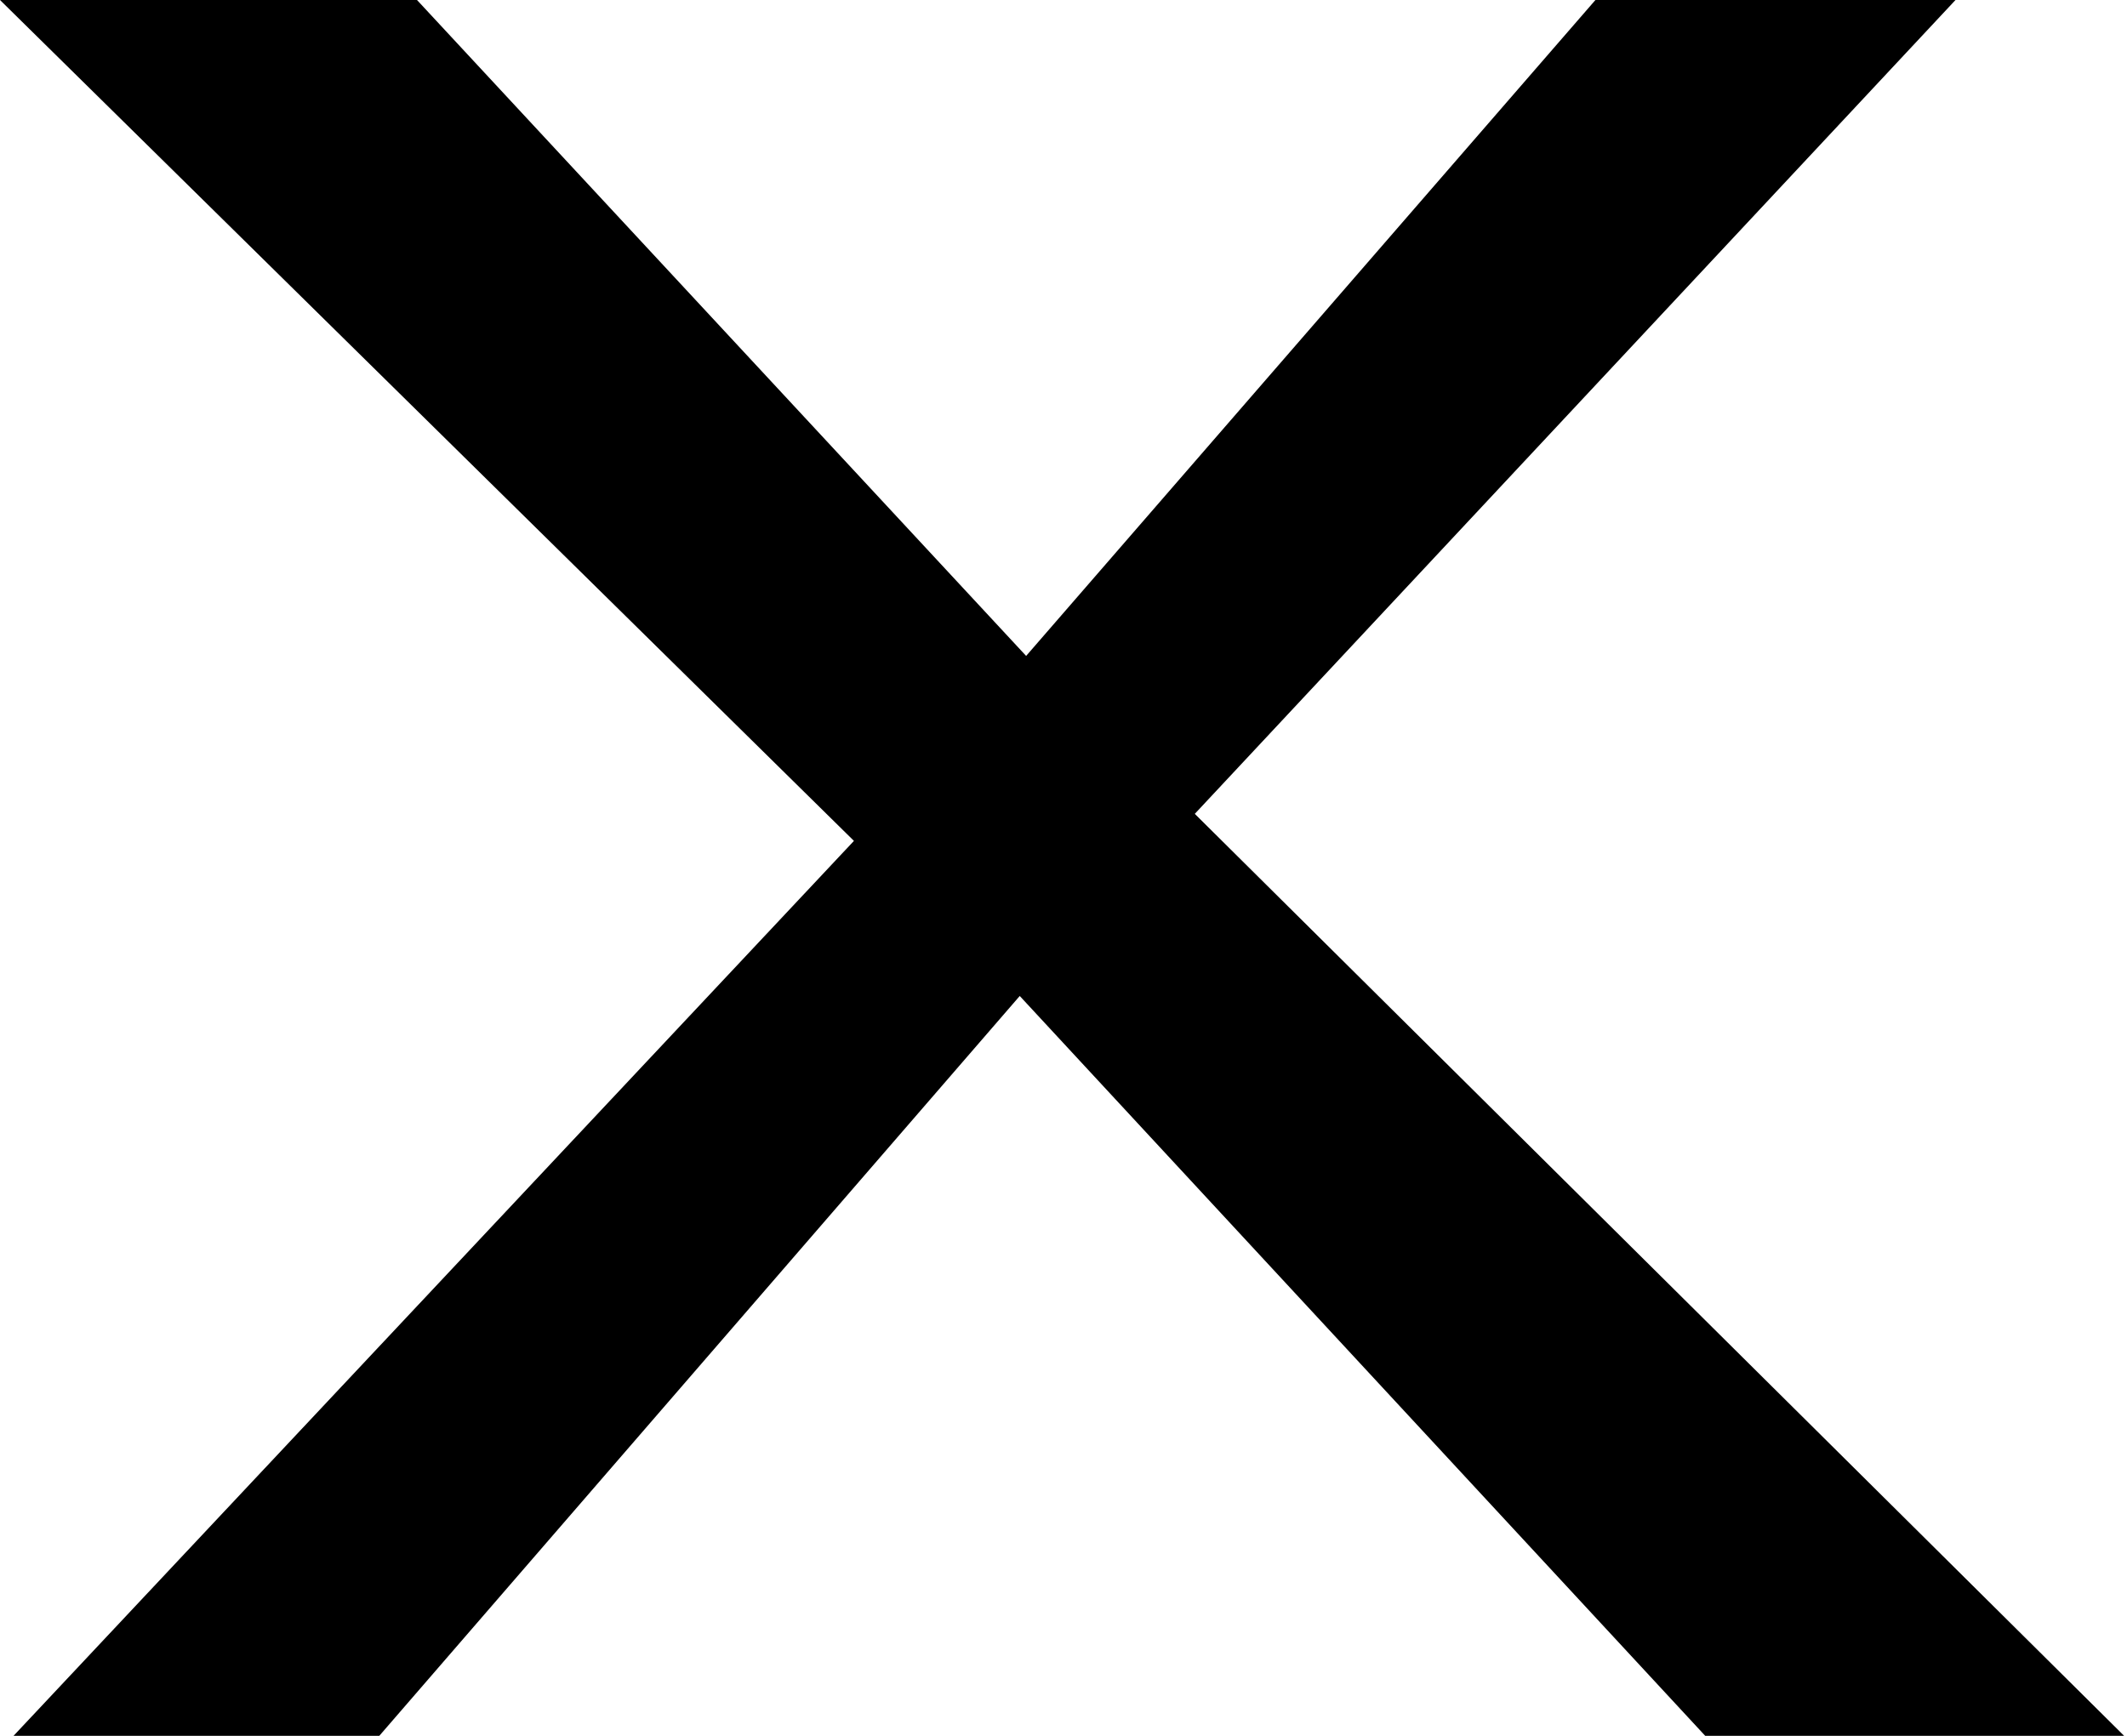 <svg id="Ebene_1" data-name="Ebene 1" xmlns="http://www.w3.org/2000/svg" viewBox="0 0 29.89 24.4"><title>x</title><path d="M0.19,24.4L12,11.82,0,0H5.86l8.56,9.22,8-9.22h5.06L16.79,11.44l13.1,13H24L14.33,14l-9,10.4H0.19Z"/></svg>
